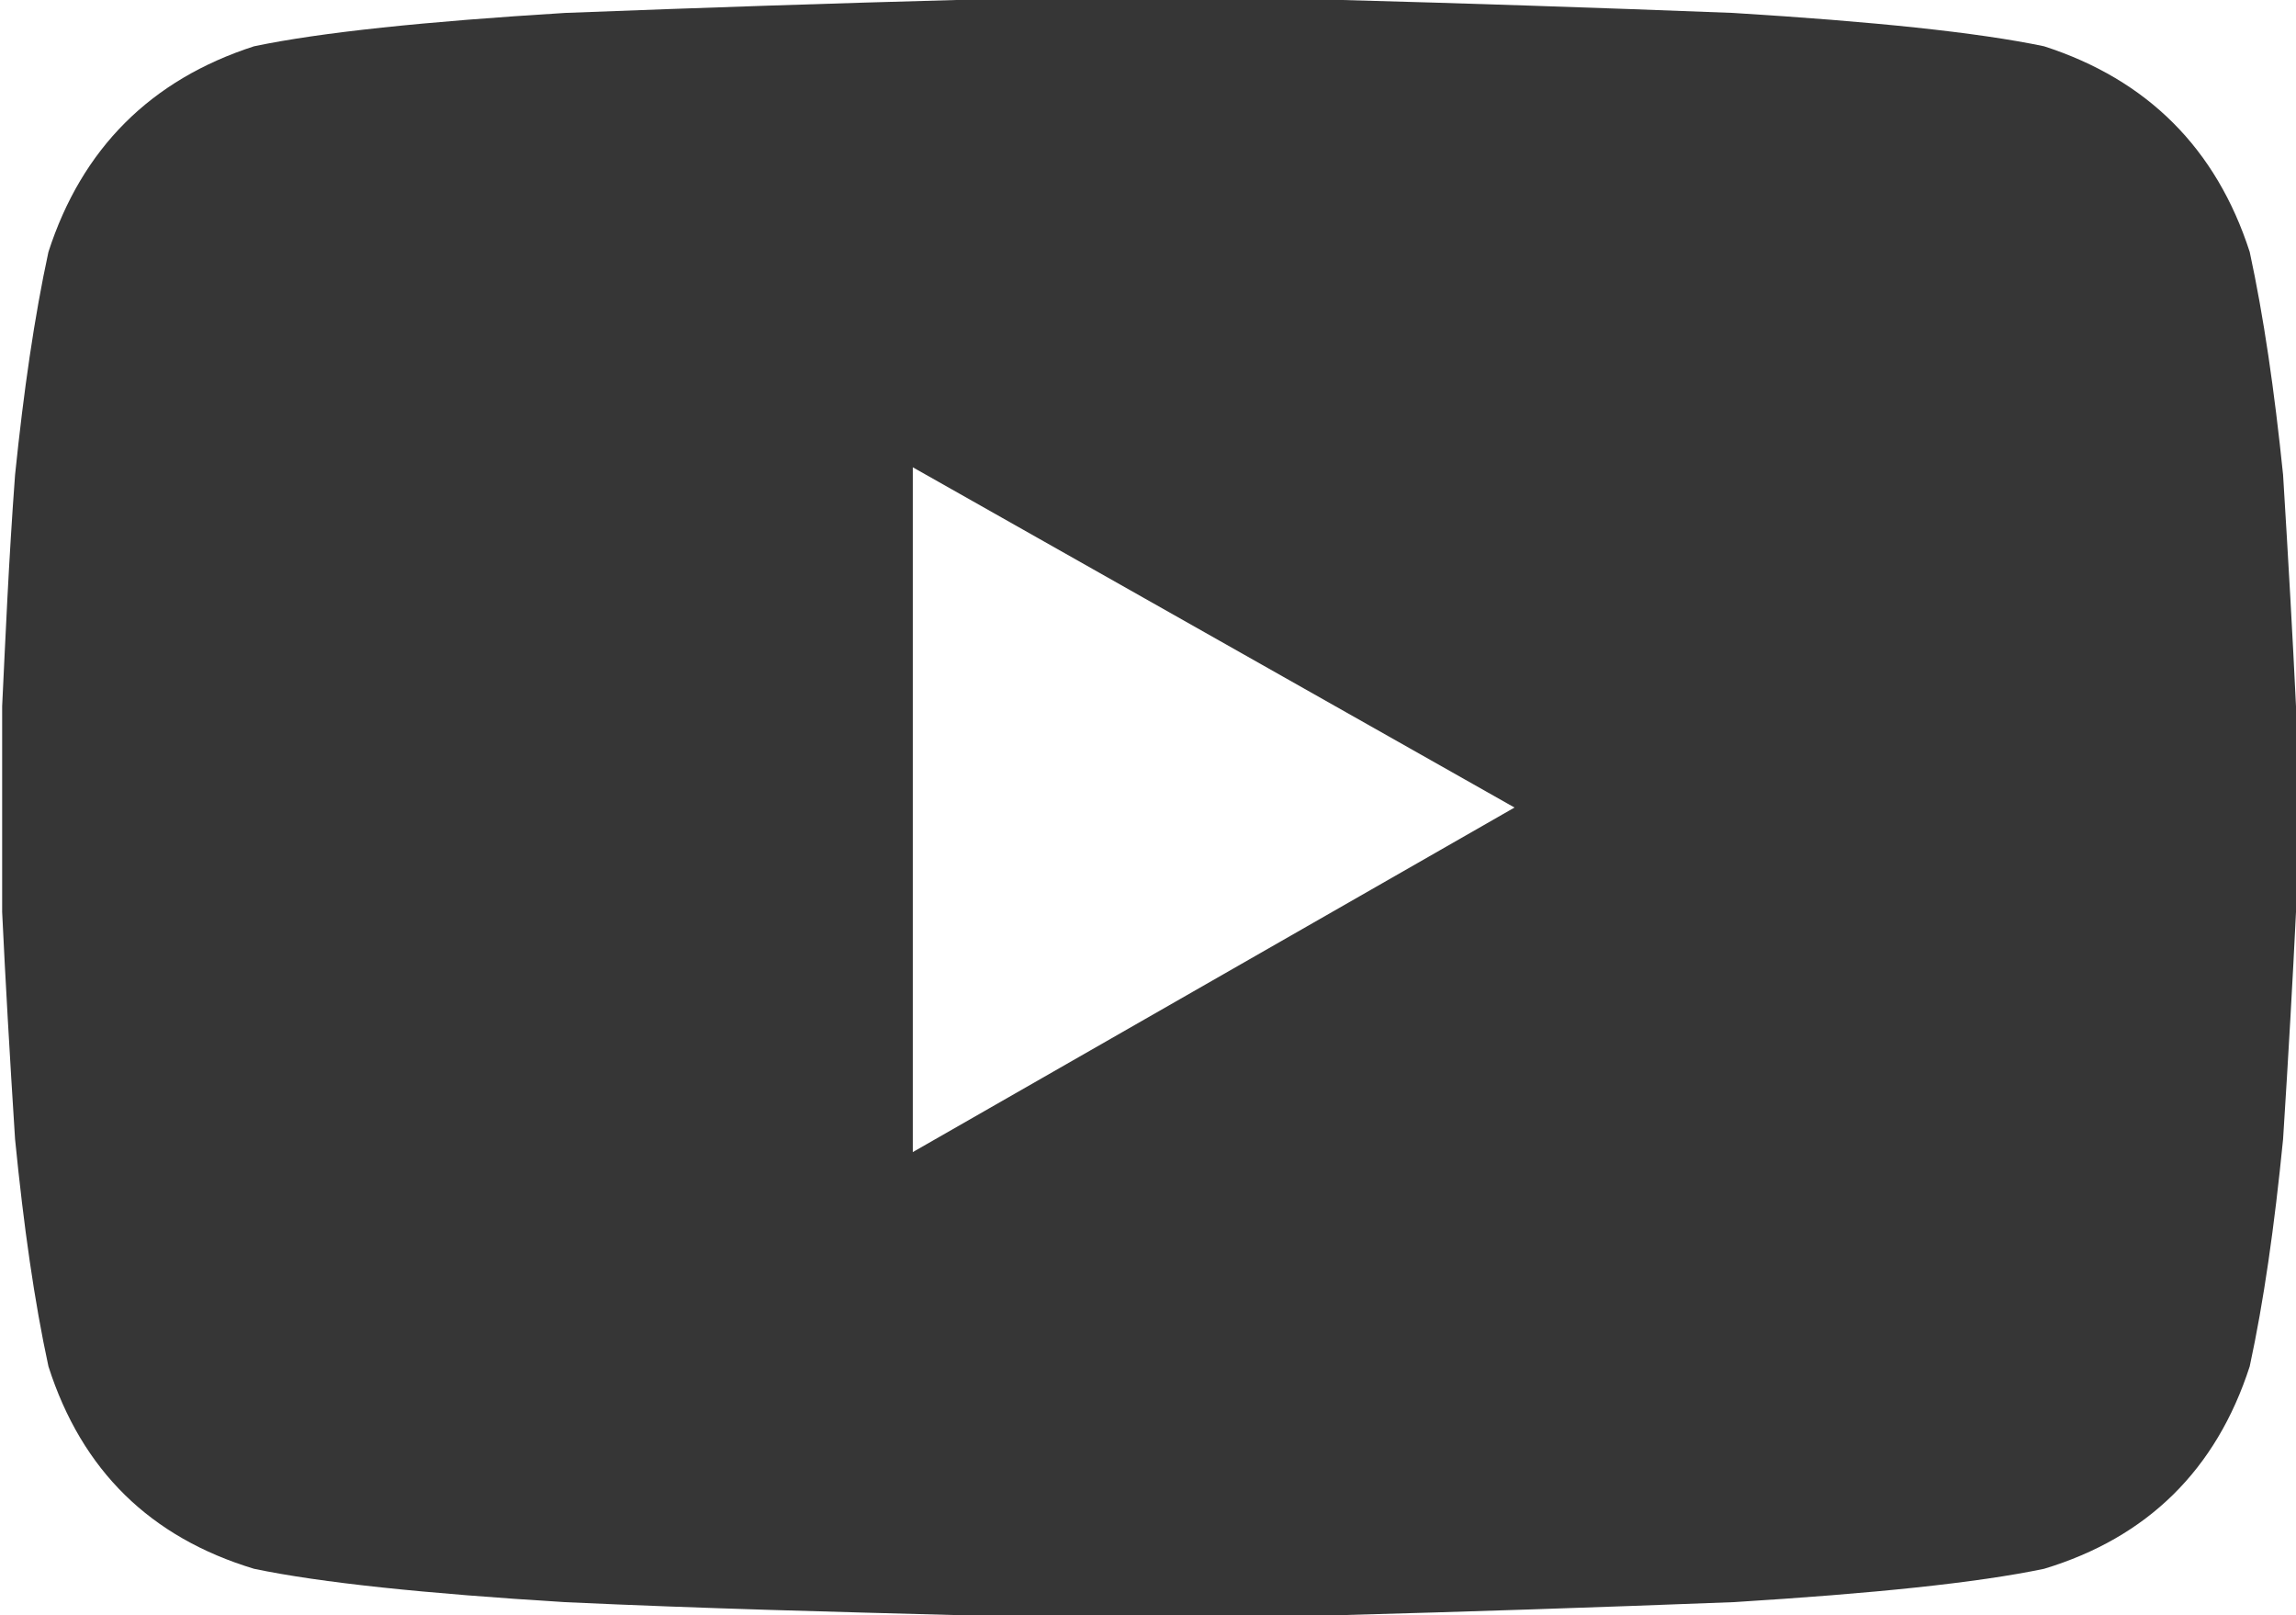 <?xml version="1.0" encoding="UTF-8"?> <svg xmlns="http://www.w3.org/2000/svg" id="_Слой_2" viewBox="0 0 21.33 15"><defs><style>.cls-1{fill:#363636;}</style></defs><g id="_Слой_1-2"><path class="cls-1" d="m20.9,2.34c.13.6.23,1.29.31,2.07.05.81.09,1.52.12,2.15v1.91c-.03.62-.07,1.33-.12,2.11-.08.81-.18,1.51-.31,2.11-.31.96-.95,1.59-1.91,1.88-.62.13-1.59.23-2.89.31-1.3.05-2.51.09-3.63.12h-3.59c-1.12-.03-2.33-.06-3.63-.12-1.3-.08-2.27-.18-2.89-.31-.96-.29-1.6-.91-1.91-1.88-.13-.6-.23-1.3-.31-2.11-.05-.78-.09-1.48-.12-2.11v-1.91c.03-.62.06-1.34.12-2.15.08-.78.18-1.47.31-2.07.31-.96.95-1.6,1.91-1.91.62-.13,1.59-.23,2.89-.31,1.3-.05,2.51-.09,3.63-.12h3.59c1.12.03,2.33.07,3.63.12,1.3.08,2.27.18,2.89.31.96.31,1.6.95,1.91,1.91Zm-12.42,8.36l5.59-3.2-5.59-3.16v6.37Z"></path></g></svg> 